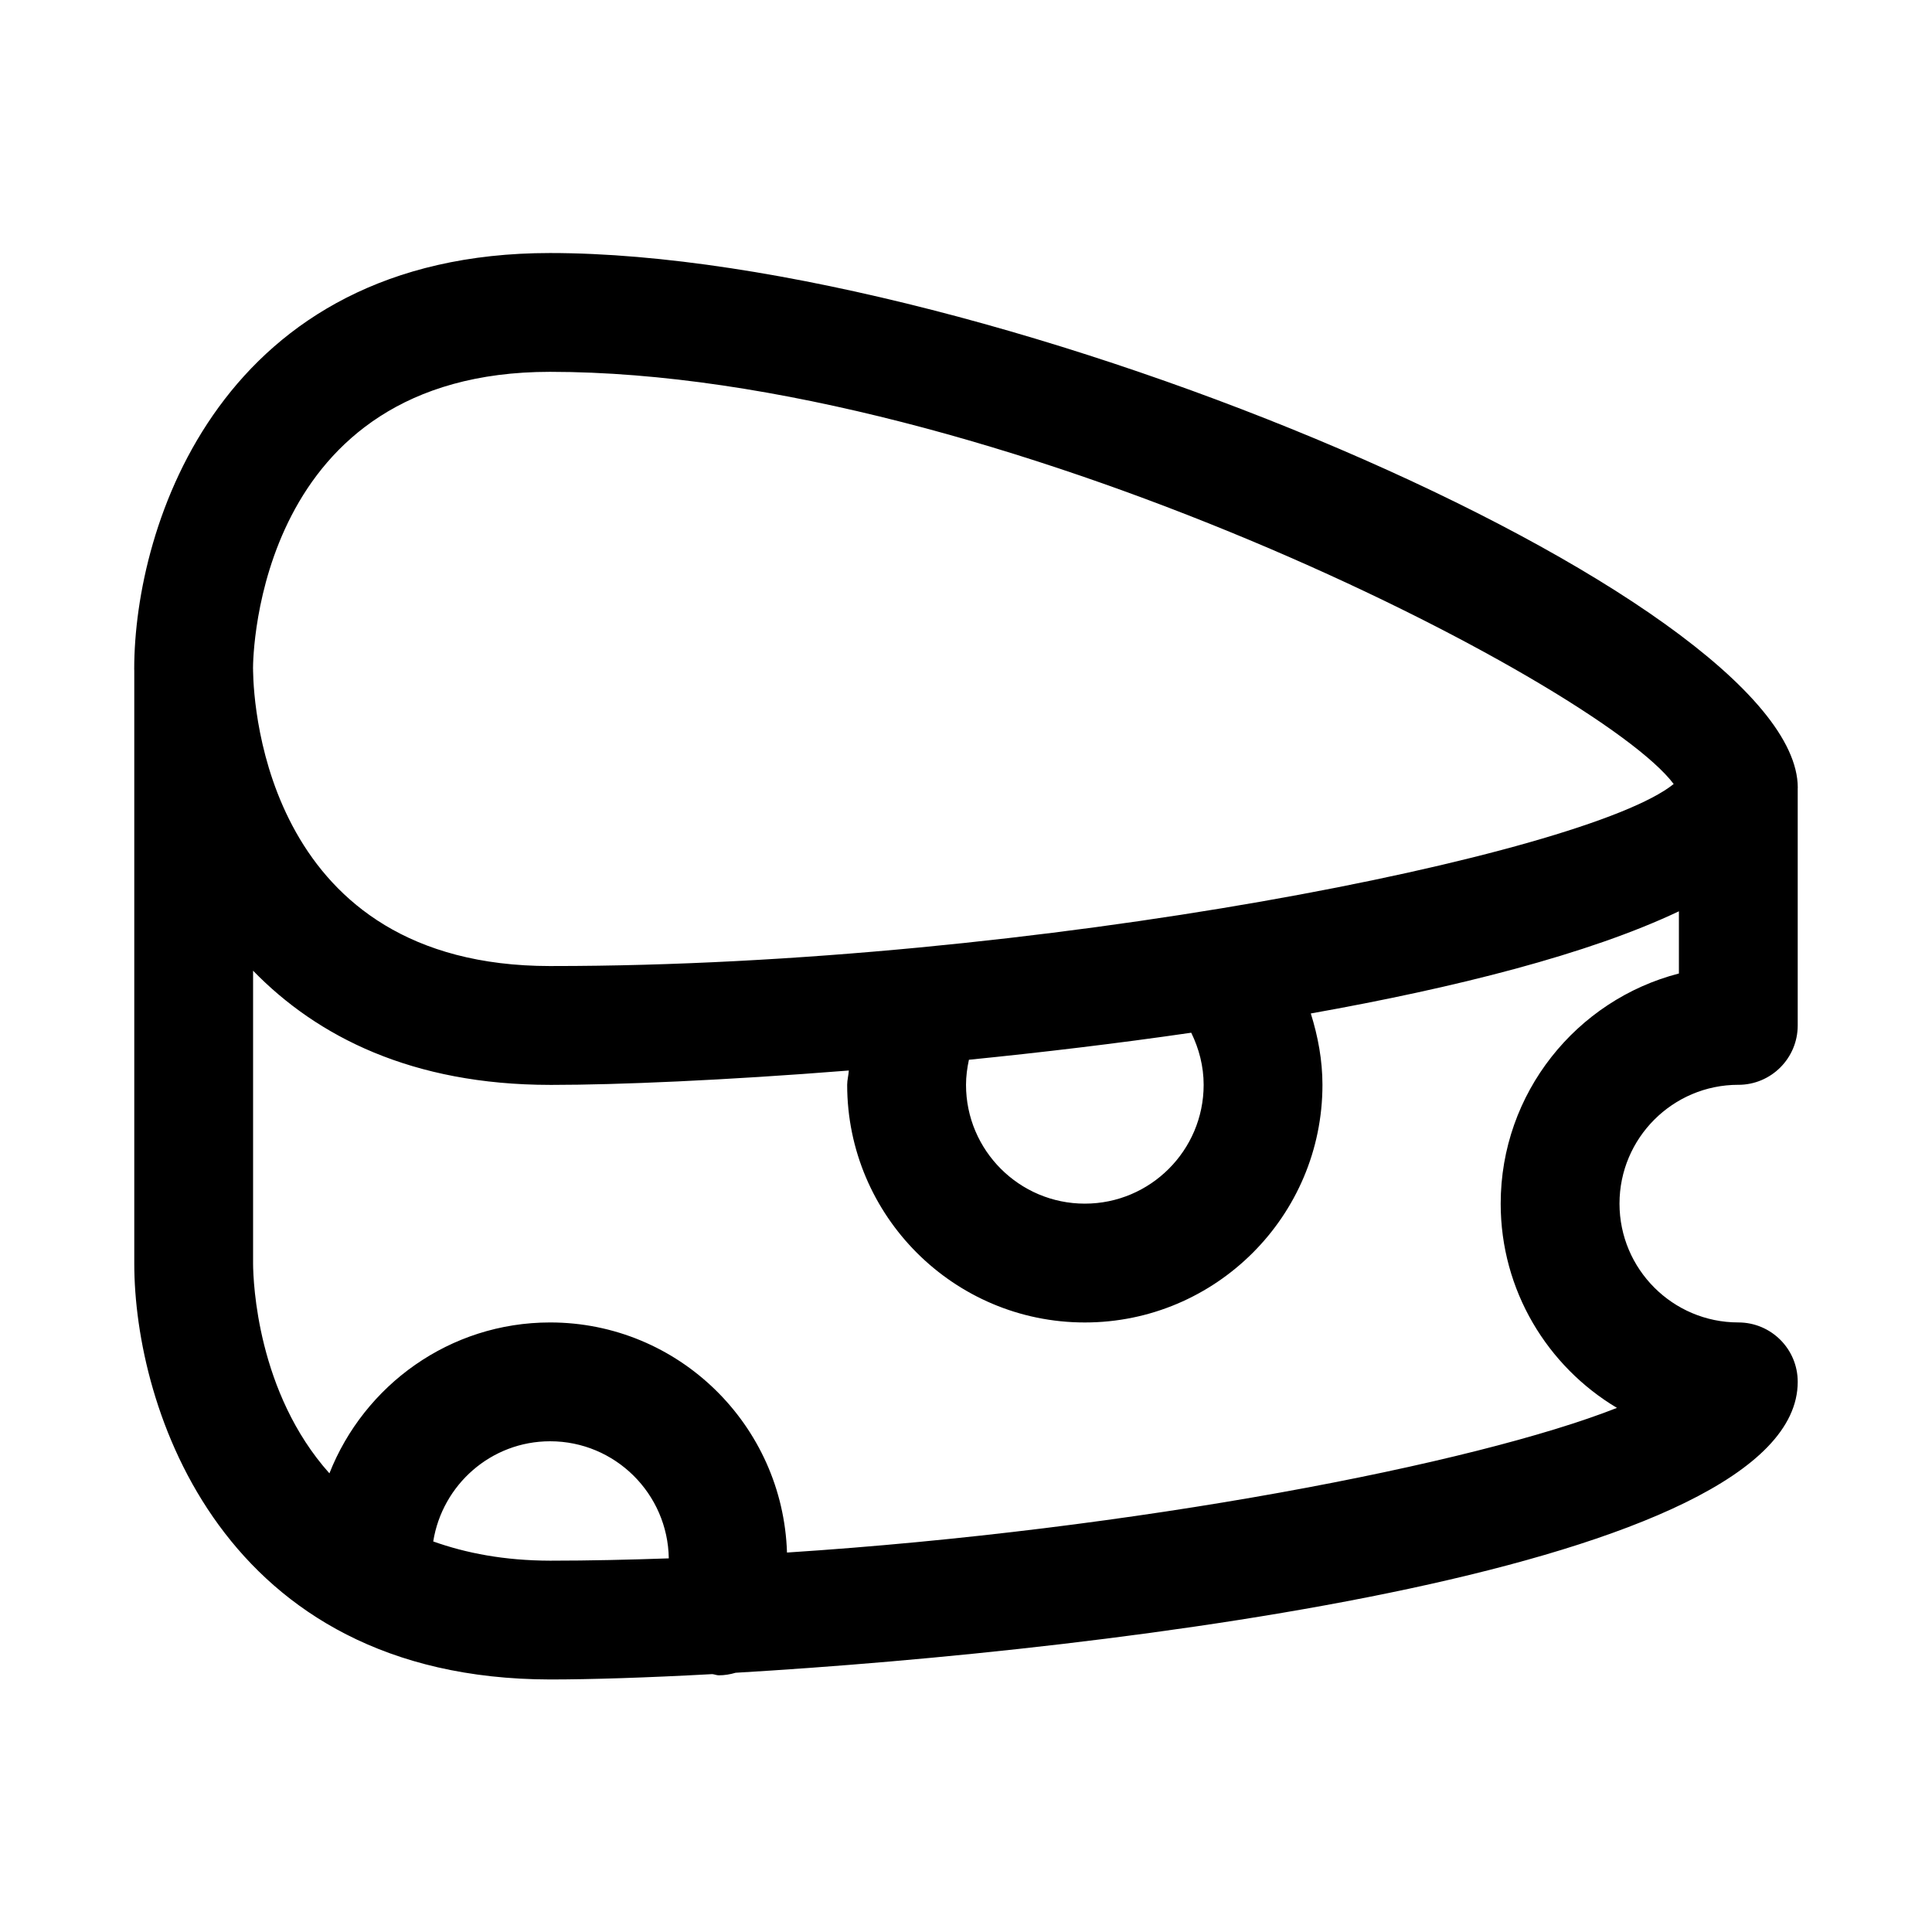 <?xml version="1.0" encoding="UTF-8"?>
<!-- The Best Svg Icon site in the world: iconSvg.co, Visit us! https://iconsvg.co -->
<svg fill="#000000" width="800px" height="800px" version="1.1" viewBox="144 144 512 512" xmlns="http://www.w3.org/2000/svg">
 <path d="m604.67 431.49c8.707 0 15.742-7.039 15.742-15.742v-62.883c0-0.031 0.016-0.078 0.016-0.109 0-50.316-213.24-141.7-330.67-141.7-87.145 0-110.18 72.078-110.19 110.25 0 0.141 0.016 0.281 0.016 0.422v157.14c0 38.055 23.035 110.07 110.21 110.21 10.516 0 25.395-0.457 42.98-1.418 0.582 0.062 1.148 0.316 1.73 0.316 1.512 0 3.008-0.25 4.441-0.676 100.91-5.934 281.47-27.82 281.47-77.098 0-8.707-7.039-15.742-15.742-15.742-17.367 0-31.488-14.121-31.488-31.488 0-17.367 14.121-31.488 31.488-31.488zm-314.91-188.95c117.45 0 277.82 82.547 297.78 109.23-23.176 18.766-169.3 48.238-297.14 48.238l-0.645 0.004c-74.688-0.047-78.531-68.316-78.688-78.203v-0.535c0-0.031-0.016-0.047-0.016-0.078 0-3.418 1.023-78.656 78.703-78.656zm173.22 188.95c0 17.367-14.121 31.488-31.488 31.488-17.367 0-31.488-14.121-31.488-31.488 0-2.234 0.301-4.473 0.77-6.644 19.176-1.922 39.141-4.297 58.914-7.164 2.078 4.25 3.293 8.926 3.293 13.809zm-204.17 121.01c2.394-15.004 15.305-26.547 30.984-26.547 17.207 0 31.188 13.887 31.441 31.031-10.531 0.363-21.051 0.613-31.426 0.613-12.168-0.027-22.293-1.996-31-5.098zm313.7-35.395c-37.488 14.801-127.59 32.34-219.95 38.336-1.07-33.785-28.734-60.977-62.773-60.977-26.59 0-49.277 16.625-58.488 39.988-19.113-21.395-20.199-50.598-20.23-55.574v-77.633c17.02 17.508 42.164 30.23 78.672 30.262h0.66c17.035 0 45.422-1.18 78.547-3.809-0.078 1.273-0.438 2.516-0.438 3.793 0 34.73 28.246 62.977 62.977 62.977s62.977-28.246 62.977-62.977c0-6.504-1.18-12.832-3.086-18.91 38.383-6.832 73.637-15.727 97.551-27.078v16.484c-27.145 7.008-47.23 31.691-47.23 60.992-0.004 22.984 12.371 43.121 30.809 54.125z"/>
</svg>